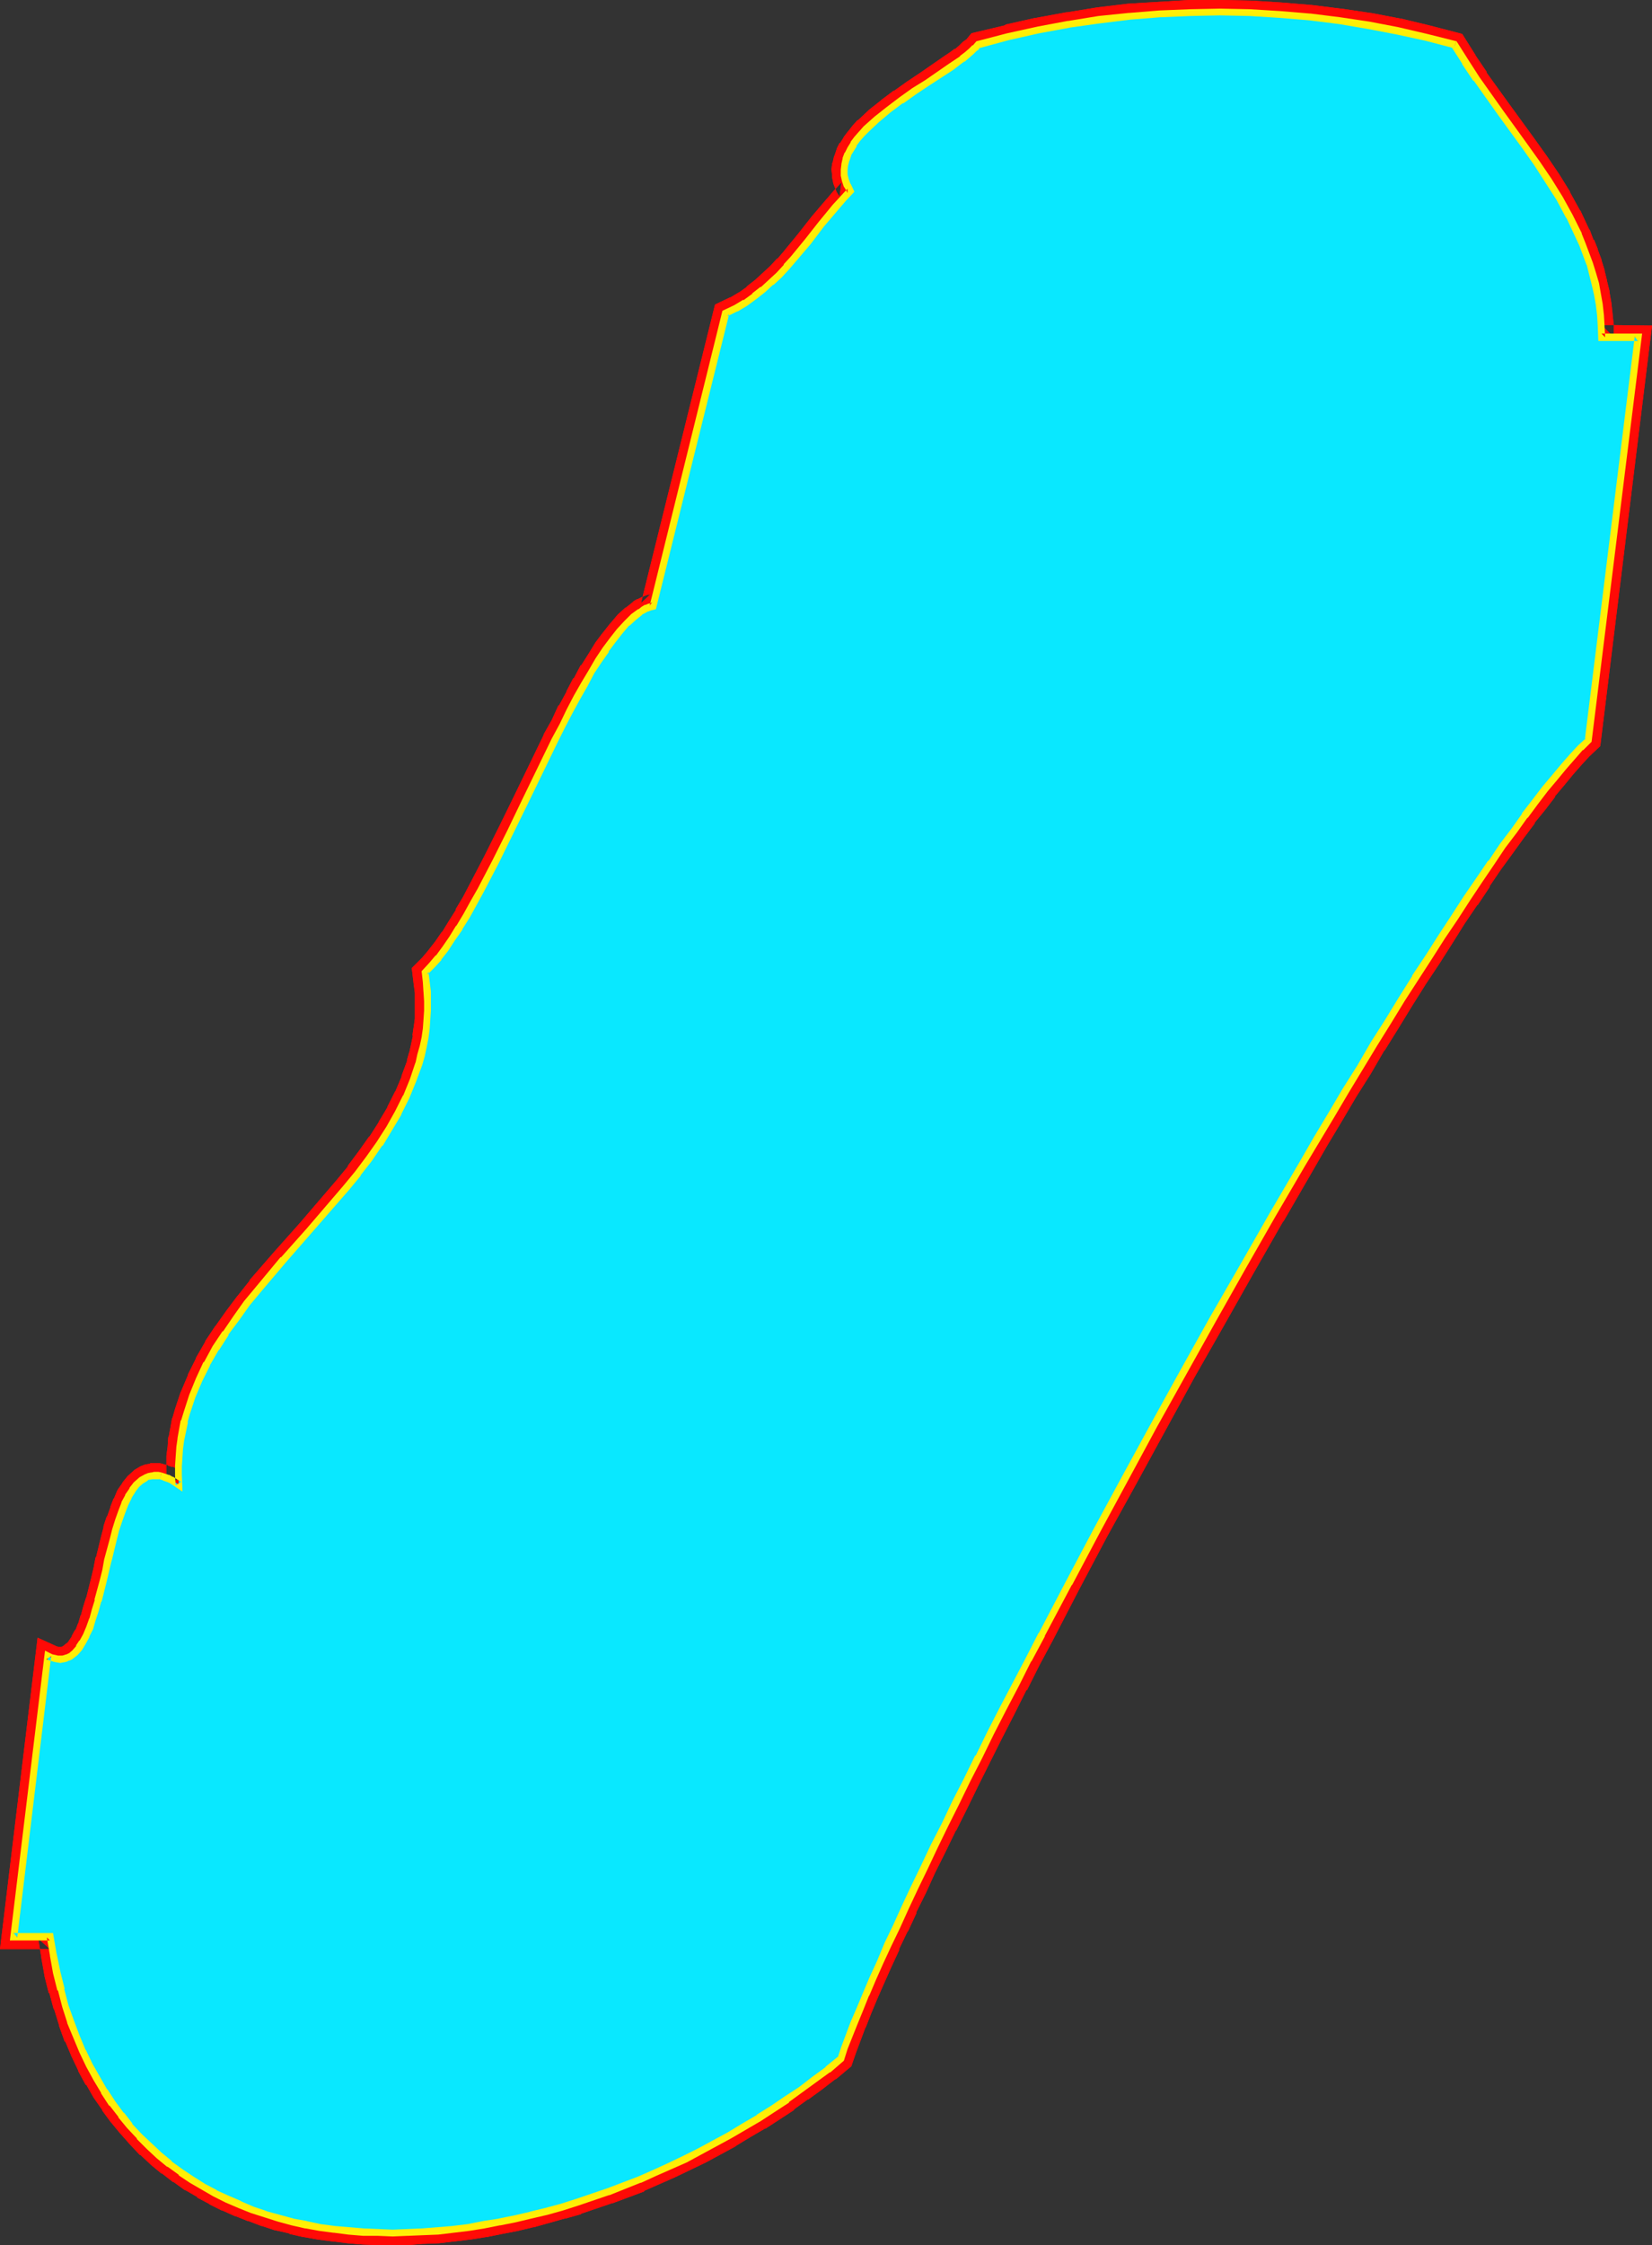 <?xml version="1.0" encoding="UTF-8" standalone="no"?>
<svg
   version="1.0"
   width="114.593mm"
   height="155.668mm"
   id="svg11"
   sodipodi:docname="Glow Extended Punc 13.wmf"
   xmlns:inkscape="http://www.inkscape.org/namespaces/inkscape"
   xmlns:sodipodi="http://sodipodi.sourceforge.net/DTD/sodipodi-0.dtd"
   xmlns="http://www.w3.org/2000/svg"
   xmlns:svg="http://www.w3.org/2000/svg">
  <rect width="100%" height="100%" fill="#333333" stroke="none"/>
  <sodipodi:namedview
     id="namedview11"
     pagecolor="#ffffff"
     bordercolor="#000000"
     borderopacity="0.25"
     inkscape:showpageshadow="2"
     inkscape:pageopacity="0.0"
     inkscape:pagecheckerboard="0"
     inkscape:deskcolor="#d1d1d1"
     inkscape:document-units="mm" />
  <defs
     id="defs1">
    <pattern
       id="WMFhbasepattern"
       patternUnits="userSpaceOnUse"
       width="6"
       height="6"
       x="0"
       y="0" />
  </defs>
  <path
     style="fill:#ffffff;fill-opacity:1;fill-rule:evenodd;stroke:none"
     d="m 381.23,11.635 2.909,4.525 2.909,4.525 6.303,8.888 6.464,8.726 3.232,4.525 2.909,4.525 2.909,4.686 2.586,4.686 2.424,4.848 0.97,2.424 0.97,2.585 0.97,2.585 0.808,2.424 0.646,2.747 0.485,2.747 0.485,2.747 0.323,2.747 0.323,2.909 v 2.909 h 9.535 l -12.929,105.681 -2.101,1.939 -2.101,2.262 -2.262,2.585 -2.424,2.747 -2.424,3.07 -2.586,3.555 -2.747,3.555 -2.909,3.878 -2.909,4.04 -3.071,4.363 -3.071,4.525 -3.232,4.686 -3.232,5.009 -3.394,5.171 -3.394,5.333 -3.555,5.494 -3.555,5.656 -3.555,5.656 -3.717,5.979 -3.717,6.14 -3.717,6.14 -3.717,6.302 -3.879,6.464 -3.717,6.464 -7.757,13.25 -7.757,13.574 -7.919,13.735 -7.757,13.897 -7.757,13.897 -7.596,14.058 -7.434,13.735 -7.272,13.735 -7.111,13.412 -3.394,6.625 -3.394,6.464 -3.394,6.464 -3.232,6.302 -3.071,6.14 -3.071,6.14 -2.909,5.979 -2.909,5.817 -2.747,5.656 -2.747,5.494 -2.424,5.332 -2.424,5.009 -2.424,5.009 -2.101,4.848 -2.101,4.525 -1.939,4.363 -1.778,4.04 -1.616,3.878 -1.454,3.717 -1.293,3.393 -1.293,3.07 -0.97,2.909 -3.394,2.747 -3.555,2.747 -3.555,2.585 -3.555,2.585 -3.717,2.424 -3.717,2.424 -3.879,2.262 -3.717,2.262 -7.757,4.201 -4.04,1.939 -4.04,1.939 -3.879,1.778 -4.04,1.778 -8.08,3.232 -8.242,2.747 -4.04,1.131 -4.04,1.131 -4.04,1.131 -4.04,0.808 -4.202,0.97 -4.04,0.646 -4.04,0.646 -4.04,0.646 -4.04,0.323 -3.879,0.323 -4.04,0.162 h -3.879 -3.879 l -3.879,-0.162 -3.717,-0.323 -3.879,-0.323 -3.717,-0.646 -3.555,-0.646 -3.717,-0.808 -3.555,-0.808 -3.394,-1.131 -3.394,-1.131 -3.394,-1.293 -3.232,-1.454 -3.232,-1.616 -3.071,-1.778 -3.071,-1.778 -2.909,-1.939 -2.909,-2.262 -2.747,-2.101 -2.586,-2.424 -2.586,-2.585 -2.586,-2.747 -2.262,-2.909 -2.262,-3.07 -2.101,-3.232 -1.939,-3.232 -1.939,-3.393 -1.778,-3.717 -1.616,-3.878 -1.454,-3.878 -1.454,-4.201 -1.131,-4.201 -1.131,-4.525 -0.97,-4.525 -0.808,-4.848 H 3.555 l 9.05,-73.524 0.808,0.323 0.808,0.323 h 0.808 l 0.808,0.162 0.646,-0.162 H 17.13 l 0.646,-0.323 0.646,-0.323 1.293,-0.97 0.97,-1.131 0.97,-1.616 0.97,-1.778 0.808,-1.939 0.808,-2.262 0.808,-2.262 0.646,-2.585 1.293,-5.171 0.646,-2.747 0.646,-2.747 1.293,-5.333 0.808,-2.585 0.646,-2.424 0.808,-2.262 0.97,-2.101 0.808,-1.939 1.131,-1.778 0.97,-1.293 1.293,-1.131 1.293,-0.808 0.646,-0.323 0.808,-0.162 h 0.808 0.808 l 0.808,0.162 0.808,0.162 0.97,0.323 0.97,0.485 0.97,0.646 0.97,0.646 v -2.424 -2.424 -2.424 l 0.323,-2.424 0.162,-2.424 0.97,-4.525 0.646,-2.262 1.454,-4.363 1.778,-4.363 2.101,-4.04 2.262,-4.201 2.586,-3.878 2.747,-4.04 2.909,-3.878 3.071,-3.878 6.464,-7.433 6.626,-7.433 6.464,-7.595 3.232,-3.717 3.071,-3.878 2.909,-3.878 2.909,-3.878 2.424,-4.04 2.424,-4.04 2.101,-4.201 1.778,-4.363 1.454,-4.363 0.646,-2.262 0.485,-2.262 0.485,-2.262 0.323,-2.262 0.162,-2.424 0.162,-2.424 v -2.424 -2.585 l -0.323,-2.424 -0.323,-2.585 1.778,-1.778 1.778,-2.101 1.778,-2.262 1.939,-2.747 1.778,-2.909 1.939,-3.07 1.778,-3.232 1.939,-3.555 1.939,-3.555 1.939,-3.878 3.879,-7.756 3.879,-8.08 3.879,-8.08 3.879,-7.918 1.939,-3.717 1.939,-3.878 1.939,-3.555 1.939,-3.393 1.939,-3.232 1.778,-3.07 1.939,-2.909 1.778,-2.424 1.939,-2.424 1.778,-1.939 1.778,-1.616 1.616,-1.454 0.97,-0.485 0.808,-0.485 0.808,-0.323 0.97,-0.162 18.908,-76.756 2.747,-1.293 2.424,-1.454 2.424,-1.616 2.262,-1.778 2.101,-1.939 2.101,-1.939 1.939,-2.101 1.939,-2.101 3.555,-4.525 3.717,-4.525 3.717,-4.525 1.778,-2.101 2.101,-2.101 -0.808,-1.454 -0.646,-1.293 -0.162,-1.454 -0.162,-1.293 0.162,-1.454 0.323,-1.454 0.485,-1.293 0.808,-1.293 0.808,-1.293 0.97,-1.293 1.131,-1.454 1.293,-1.293 2.747,-2.585 3.071,-2.424 3.232,-2.424 3.394,-2.424 3.394,-2.262 3.232,-2.101 3.071,-2.101 1.454,-0.97 1.454,-1.131 1.293,-0.97 1.131,-0.97 0.97,-0.808 0.808,-0.97 7.919,-1.939 7.919,-1.778 7.919,-1.616 7.919,-1.131 7.919,-0.97 7.919,-0.485 7.919,-0.485 h 7.919 l 7.919,0.162 7.919,0.323 7.757,0.808 7.757,0.97 7.596,1.131 7.596,1.454 7.434,1.616 z"
     id="path1" />
  <path
     style="fill:#ff0a06;fill-opacity:1;fill-rule:evenodd;stroke:none"
     d="m 380.422,14.705 -1.939,-1.293 2.909,4.525 v 0 l 2.909,4.525 h 0.162 l 6.303,8.888 v 0.162 l 6.464,8.726 v 0 l 3.071,4.363 v 0 l 3.071,4.525 h -0.162 l 2.909,4.525 -0.162,-0.162 2.586,4.848 v -0.323 l 2.424,4.848 H 410.804 l 1.131,2.424 h -0.162 l 0.97,2.424 v 0 l 0.97,2.585 v -0.323 l 0.808,2.585 -0.162,-0.162 0.646,2.747 v 0 l 0.646,2.585 v -0.162 l 0.485,2.747 -0.162,-0.162 0.323,2.909 v -0.162 l 0.323,2.747 v -0.162 6.14 h 12.767 l -3.232,-3.555 -12.929,105.519 0.97,-1.939 -2.101,2.101 v 0 l -2.101,2.424 -2.424,2.424 v 0.162 l -2.424,2.909 -2.586,3.07 v 0 l -2.586,3.393 -2.747,3.717 h -0.162 l -2.747,3.878 -2.909,4.04 v 0.162 l -3.071,4.363 -3.071,4.525 h -0.162 l -3.232,4.686 v 0 l -3.232,5.009 -3.394,5.171 v 0 l -3.394,5.332 -3.394,5.494 h -0.162 l -3.555,5.656 -3.555,5.817 -3.717,5.817 v 0.162 l -3.717,6.14 -3.717,6.14 -3.717,6.302 -3.879,6.464 -3.879,6.464 -7.596,13.25 -0.162,0.162 -7.757,13.412 -7.757,13.735 -7.919,14.058 -7.596,13.897 -7.596,13.897 v 0 l -7.596,13.897 -7.272,13.574 -6.949,13.574 -3.555,6.464 v 0.162 l -3.394,6.464 v 0 l -3.232,6.302 -0.162,0.162 -3.232,6.302 -3.071,6.14 -3.071,6.14 -2.909,5.979 -2.909,5.817 v 0 l -2.747,5.656 -2.586,5.494 -2.586,5.332 -2.424,5.171 h -0.162 l -2.262,5.009 v 0 l -2.101,4.686 h -0.162 l -1.939,4.686 -1.939,4.363 -1.778,4.04 v 0 l -1.616,4.04 -1.616,3.555 v 0.162 l -2.586,6.464 v 0.162 l -0.97,2.909 0.97,-1.454 -3.394,2.747 0.162,-0.162 -3.555,2.747 v 0 l -3.555,2.585 h 0.162 l -3.717,2.585 0.162,-0.162 -3.717,2.424 -3.717,2.424 h 0.162 l -3.879,2.262 -3.879,2.262 h 0.162 l -7.757,4.201 0.162,-0.162 -4.04,1.939 h 0.162 l -4.04,1.939 v 0 l -3.879,1.778 -4.04,1.778 0.162,-0.162 -8.242,3.232 h 0.162 l -8.08,2.747 0.162,-0.162 -4.202,1.293 h 0.162 l -4.04,1.131 v 0 l -4.04,1.131 v -0.162 l -4.04,0.97 h 0.162 l -4.202,0.808 h 0.162 l -4.04,0.808 v 0 l -4.04,0.646 0.162,-0.162 -4.04,0.646 v 0 l -4.04,0.323 h 0.162 l -4.04,0.323 h 0.162 l -4.04,0.162 h 0.162 -4.04 0.162 -3.879 0.162 l -3.879,-0.162 h 0.162 l -3.879,-0.323 h 0.162 l -3.879,-0.323 h 0.162 l -3.717,-0.646 0.162,0.162 -3.717,-0.646 h 0.162 l -3.717,-0.808 h 0.162 l -3.555,-0.808 h 0.162 l -3.555,-1.131 h 0.162 l -3.394,-1.131 h 0.162 l -3.394,-1.293 h 0.162 l -3.232,-1.454 0.162,0.162 -3.232,-1.616 h 0.162 l -3.071,-1.616 v 0 l -3.071,-1.778 h 0.162 l -2.909,-1.939 0.162,0.162 -2.909,-2.101 h 0.162 l -2.909,-2.262 0.162,0.162 -2.586,-2.424 h 0.162 l -2.586,-2.585 v 0.162 l -2.424,-2.747 0.162,0.162 -2.262,-2.909 v 0.162 l -2.262,-2.909 h 0.162 l -2.262,-3.232 0.162,0.162 -1.939,-3.232 v 0 l -1.939,-3.393 0.162,0.162 -1.778,-3.717 v 0.162 l -1.616,-3.878 0.162,0.162 -1.616,-3.878 v 0.162 l -1.293,-4.201 v 0.162 l -1.131,-4.363 v 0.162 l -1.131,-4.525 v 0.162 L 17.13,511.759 v 0 l -1.293,-7.433 H 3.555 l 3.232,3.555 9.05,-73.524 -4.687,2.424 0.97,0.485 0.323,0.162 0.97,0.323 h 0.323 l 0.646,0.162 h 0.323 l 1.131,0.162 0.97,-0.162 H 17.13 l 0.97,-0.162 0.97,-0.485 h 0.162 l 0.97,-0.485 1.616,-1.293 -4.525,-4.525 0.323,-0.485 -1.131,0.97 0.485,-0.323 -0.646,0.323 h 0.323 l -0.646,0.162 0.485,-0.162 -0.646,0.162 h 0.485 -0.808 0.485 -0.808 0.323 l -0.646,-0.162 0.323,0.162 -0.808,-0.323 0.485,0.162 L 9.858,429.186 0,510.79 h 13.09 l -3.071,-2.747 0.808,4.848 v 0.162 l 0.808,4.525 v 0.162 l 1.131,4.525 h 0.162 l 1.131,4.201 0.162,0.162 1.293,4.201 v 0.162 l 1.454,4.04 H 17.13 l 1.616,3.878 v 0 l 1.778,3.717 v 0.162 l 1.939,3.555 h 0.162 l 1.939,3.393 v 0 l 2.262,3.232 v 0.162 l 2.262,3.07 0.162,0.162 2.262,2.747 0.162,0.162 2.424,2.747 0.162,0.162 2.424,2.585 h 0.162 l 2.586,2.424 0.162,0.162 2.747,2.262 h 0.162 l 2.909,2.262 h 0.162 l 2.909,2.101 h 0.162 l 3.071,1.778 v 0.162 l 3.071,1.616 0.162,0.162 3.232,1.616 h 0.162 l 3.232,1.454 h 0.162 l 3.232,1.293 h 0.162 l 3.394,1.293 h 0.162 l 3.394,1.131 h 0.162 l 3.555,0.808 0.162,0.162 3.555,0.808 h 0.162 l 3.717,0.646 v 0 l 3.717,0.485 h 0.162 l 3.879,0.485 v 0 l 3.879,0.323 v 0 l 3.879,0.162 v 0 h 3.879 0.162 4.04 v 0 l 3.879,-0.323 h 0.162 l 4.04,-0.162 v 0 l 4.04,-0.485 h 0.162 l 3.879,-0.485 h 0.162 l 4.04,-0.646 h 0.162 l 4.04,-0.808 v 0 l 4.202,-0.808 v 0 l 4.04,-0.97 h 0.162 l 4.04,-1.131 v 0 l 4.04,-1.131 h 0.162 l 4.04,-1.131 0.162,-0.162 8.08,-2.747 h 0.162 l 8.242,-3.07 v -0.162 l 4.04,-1.778 4.04,-1.778 v 0 l 4.04,-1.939 v 0 l 4.04,-1.939 v 0 l 7.757,-4.201 0.162,-0.162 3.717,-2.262 3.879,-2.262 h 0.162 l 3.717,-2.424 3.717,-2.424 v -0.162 l 3.555,-2.585 h 0.162 l 3.555,-2.585 v 0 l 3.555,-2.747 h 0.162 l 4.04,-3.393 1.293,-3.717 v 0 l 2.424,-6.464 v 0.162 l 1.454,-3.717 1.616,-3.878 v 0 l 1.778,-4.04 1.939,-4.363 2.101,-4.525 h -0.162 l 2.262,-4.686 0.162,-0.162 2.262,-4.848 h -0.162 l 2.586,-5.171 2.424,-5.332 2.747,-5.494 2.747,-5.656 v 0.162 l 2.909,-5.817 2.909,-5.979 3.071,-6.14 3.071,-6.14 3.232,-6.302 v 0 l 3.232,-6.464 h 0.162 l 3.232,-6.464 v 0 l 3.555,-6.625 6.949,-13.412 7.272,-13.735 7.596,-13.735 v 0 l 7.596,-13.897 7.596,-13.897 7.919,-13.897 7.757,-13.735 7.757,-13.574 v 0.162 l 7.757,-13.412 3.717,-6.464 3.879,-6.464 3.717,-6.302 3.879,-6.14 3.555,-6.14 v 0.162 l 3.717,-5.979 3.555,-5.817 3.555,-5.656 v 0 l 3.555,-5.333 3.394,-5.333 v 0 l 3.232,-5.171 3.394,-5.009 v 0.162 l 3.232,-4.848 h -0.162 l 3.071,-4.525 3.071,-4.201 v 0 l 2.909,-4.04 2.909,-3.878 h -0.162 l 2.909,-3.555 2.586,-3.393 h -0.162 l 2.586,-3.07 2.262,-2.747 v 0 l 2.262,-2.585 2.101,-2.262 -0.162,0.162 2.909,-2.747 13.575,-110.205 -13.252,-0.162 3.232,3.232 v -3.07 0 l -0.323,-2.909 v -0.162 l -0.323,-2.909 v 0 l -0.485,-2.747 v -0.323 l -0.646,-2.585 v -0.162 l -0.646,-2.585 V 70.777 l -0.808,-2.585 v -0.162 l -0.97,-2.585 v -0.162 l -0.97,-2.424 h -0.162 l -0.97,-2.585 -0.162,-0.162 -2.262,-4.848 -0.162,-0.162 -2.586,-4.686 v -0.162 l -2.909,-4.686 v 0 l -3.071,-4.525 v 0 l -3.232,-4.525 v 0 l -6.464,-8.888 v 0 l -6.303,-8.726 h 0.162 l -3.071,-4.525 0.162,0.162 -3.555,-5.656 z"
     id="path2" />
  <path
     style="fill:#ff0a06;fill-opacity:1;fill-rule:evenodd;stroke:none"
     d="m 21.817,435.488 1.293,-1.454 0.323,-0.323 0.97,-1.616 0.162,-0.162 0.97,-1.778 v -0.323 l 0.97,-2.101 v 0 l 0.808,-2.262 v -0.162 l 0.808,-2.424 0.646,-2.424 0.162,-0.162 1.293,-5.333 0.646,-2.585 v -0.162 l 0.485,-2.585 v 0 l 1.454,-5.333 0.646,-2.585 v 0.323 l 0.808,-2.585 -0.162,0.162 0.808,-2.424 v 0.162 l 0.808,-2.101 -0.162,0.162 0.97,-1.778 -0.162,0.323 1.131,-1.778 -0.162,0.323 0.97,-1.454 -0.323,0.485 1.131,-1.131 -0.323,0.323 1.293,-0.97 -0.646,0.323 0.808,-0.323 -0.808,0.323 0.808,-0.162 h -0.162 0.646 -0.162 0.808 l -0.485,-0.162 0.646,0.162 h -0.323 l 0.97,0.162 h -0.323 l 0.97,0.323 -0.323,-0.162 0.97,0.485 -0.162,-0.162 0.97,0.646 -0.323,-0.162 6.464,4.363 -0.485,-8.888 v 0.162 -2.424 0.162 l 0.162,-2.424 v 0 l 0.323,-2.262 v 0 l 0.162,-2.424 v 0.485 l 0.808,-4.686 v 0.323 l 0.646,-2.262 v 0 l 1.454,-4.363 -0.162,0.323 1.778,-4.363 v 0.162 l 1.939,-4.04 v 0.162 l 2.424,-4.201 -0.162,0.162 2.586,-3.878 h -0.162 l 2.747,-3.878 v 0 l 2.909,-3.878 -0.162,0.162 3.232,-3.878 h -0.162 l 6.464,-7.433 6.626,-7.433 9.696,-11.311 0.162,-0.162 3.071,-3.717 v -0.162 l 2.909,-3.878 v 0 l 2.909,-3.878 v -0.323 l 2.586,-3.878 0.162,-0.162 2.262,-4.04 0.162,-0.162 2.101,-4.201 v -0.162 l 1.778,-4.363 0.162,-0.162 1.454,-4.363 0.162,-0.323 0.485,-2.101 0.162,-0.162 0.485,-2.262 v 0 l 0.485,-2.424 v -0.162 l 0.323,-2.424 v -0.162 l 0.162,-2.262 v -0.162 l 0.162,-2.424 v -2.747 -2.424 -0.323 l -0.323,-2.424 v -0.162 l -0.323,-2.585 -0.97,2.747 1.778,-1.778 0.162,-0.162 1.778,-2.101 0.162,-0.162 1.778,-2.424 v 0 l 1.939,-2.585 v -0.162 l 1.939,-2.909 v 0 l 1.939,-3.07 v -0.162 l 1.939,-3.232 1.778,-3.555 h 0.162 l 1.939,-3.717 h -0.162 l 1.939,-3.717 0.162,-0.162 3.879,-7.756 v 0 l 3.879,-8.08 7.757,-15.998 v 0 l 1.939,-3.717 1.939,-3.878 v 0.162 l 1.778,-3.717 v 0.162 l 1.939,-3.393 v 0 l 1.939,-3.232 h -0.162 l 1.939,-3.07 v 0.162 l 1.778,-2.909 v 0.162 l 1.778,-2.585 v 0.162 l 1.778,-2.262 -0.162,0.162 1.939,-2.101 -0.323,0.162 1.778,-1.616 -0.162,0.162 1.778,-1.293 -0.323,0.323 0.808,-0.646 -0.162,0.162 0.808,-0.485 -0.323,0.162 0.97,-0.323 -0.485,0.162 2.747,-0.646 19.554,-78.695 -1.778,2.101 2.586,-1.293 0.323,-0.162 2.424,-1.454 0.323,-0.162 2.262,-1.616 0.162,-0.162 2.262,-1.778 h 0.162 l 2.101,-1.939 v 0 l 2.101,-1.939 0.162,-0.162 2.101,-2.101 v -0.162 l 1.939,-2.101 v -0.162 l 3.717,-4.525 3.555,-4.525 3.717,-4.363 v 0 l 1.778,-2.101 v 0.162 l 3.555,-3.878 -1.939,-3.555 0.162,0.485 -0.485,-1.293 0.162,0.485 -0.323,-1.454 0.162,0.485 -0.162,-1.293 v 0.485 l 0.162,-1.454 v 0.323 l 0.323,-1.293 -0.162,0.323 0.485,-1.293 -0.162,0.485 0.646,-1.293 v 0 l 0.808,-1.293 -0.162,0.162 0.97,-1.293 -0.162,0.323 1.131,-1.454 -0.162,0.162 1.293,-1.293 -0.162,0.162 2.747,-2.585 -0.162,0.162 3.071,-2.585 v 0.162 l 3.232,-2.424 h -0.162 l 3.555,-2.262 h -0.162 l 3.394,-2.262 v 0 l 6.464,-4.363 v 0 l 1.454,-0.97 1.293,-0.97 0.162,-0.162 1.293,-0.97 0.162,-0.162 1.131,-0.97 0.97,-0.808 0.162,-0.323 0.97,-0.808 -1.616,0.808 7.919,-1.939 h -0.162 l 7.919,-1.778 v 0 l 7.757,-1.454 h -0.162 l 8.08,-1.131 h -0.162 l -8.727,-5.171 h -0.162 l -7.919,1.454 h -0.162 l -7.919,1.778 v 0.162 l -8.888,2.101 -1.454,1.778 0.323,-0.323 -1.131,0.808 -0.97,0.97 v 0 l -1.131,0.97 v -0.162 l -1.293,0.97 -1.454,0.97 v 0 l -6.303,4.363 v 0 l -3.394,2.262 v 0 l -3.394,2.424 h -0.162 l -3.232,2.424 -0.162,0.162 -3.071,2.424 -0.162,0.162 -2.747,2.585 h -0.162 l -1.293,1.454 v 0 l -1.131,1.454 -0.162,0.162 -0.97,1.293 -0.162,0.323 -0.808,1.293 h -0.162 l -0.646,1.293 -0.162,0.485 -0.485,1.454 -0.162,0.323 -0.323,1.454 -0.162,0.323 -0.162,1.454 v 0.323 l 0.162,1.454 v 0.485 l 0.323,1.616 0.646,1.616 0.162,0.485 0.808,1.293 0.485,-3.717 -1.939,2.101 -0.162,0.162 -1.778,2.101 -0.162,0.162 -3.717,4.363 -3.555,4.525 -3.717,4.525 0.162,-0.162 -1.939,2.262 v -0.162 l -1.939,2.101 0.162,-0.162 -2.101,1.939 v 0 l -2.101,1.939 0.162,-0.162 -2.263,1.778 h 0.162 l -2.262,1.616 0.162,-0.162 -2.424,1.454 0.162,-0.162 -4.04,1.939 -19.393,78.21 2.424,-2.262 -0.808,0.162 -0.485,0.162 -0.808,0.323 -0.323,0.162 -0.97,0.485 h -0.162 l -0.808,0.485 -0.323,0.323 -1.616,1.293 -0.323,0.162 -1.778,1.616 -0.162,0.162 -1.778,2.101 -0.162,0.162 -1.778,2.262 -0.162,0.162 -1.939,2.585 v 0 l -1.778,2.909 v 0 l -1.939,3.07 h -0.162 l -1.778,3.393 h -0.162 l -1.778,3.393 v 0.162 l -1.939,3.555 h -0.162 l -1.778,3.878 -2.101,3.717 v 0.162 l -7.757,15.998 -3.879,7.918 v 0 l -3.879,7.756 v 0 l -1.939,3.717 v 0 l -1.939,3.717 v 0 l -1.778,3.393 -1.939,3.232 h 0.162 l -1.939,3.07 v 0 l -1.778,2.909 v -0.162 l -1.778,2.585 v 0 l -1.778,2.262 0.162,-0.162 -1.778,2.101 0.162,-0.162 -2.909,2.909 0.485,4.04 v 0 l 0.323,2.424 v -0.162 2.424 0 2.424 -0.162 2.424 -0.162 l -0.323,2.424 v -0.162 l -0.323,2.262 0.162,-0.162 -0.485,2.262 v 0 l -0.485,2.262 v -0.162 l -0.646,2.262 0.162,-0.162 -1.616,4.363 0.162,-0.162 -1.778,4.201 v -0.162 l -2.101,4.201 0.162,-0.162 -2.424,4.04 0.162,-0.162 -2.586,4.04 v -0.162 l -2.747,3.878 v 0 l -2.909,3.878 h 0.162 l -3.071,3.717 v 0 l -9.696,11.311 -6.626,7.433 -6.464,7.433 v 0.162 l -3.071,3.878 -0.162,0.162 -2.909,3.878 v 0 l -2.747,3.878 -0.162,0.162 -2.586,3.878 v 0.162 l -2.424,4.201 v 0.162 l -2.101,4.201 v 0.162 l -1.778,4.201 -0.162,0.323 -1.454,4.363 v 0 l -0.646,2.262 -0.162,0.323 -0.808,4.525 -0.162,0.323 -0.162,2.424 v 0 l -0.323,2.424 v 0.162 2.424 0.162 2.424 0.162 2.424 l 5.171,-2.747 -1.131,-0.646 -0.162,-0.162 -0.97,-0.646 -0.162,-0.162 -0.97,-0.485 h -0.323 l -0.97,-0.323 -0.162,-0.162 -0.97,-0.162 -0.323,-0.162 -0.808,-0.162 h -0.485 -0.808 -0.323 -0.808 l -0.162,0.162 -1.131,0.162 -1.293,0.485 -1.616,0.97 -0.323,0.323 -1.454,1.293 -1.293,1.616 -0.162,0.323 -1.131,1.616 -0.162,0.323 -0.808,1.939 -0.162,0.162 -0.808,2.101 v 0.162 l -0.808,2.262 -0.162,0.162 -0.808,2.424 v 0.323 l -0.646,2.424 -1.293,5.332 -0.162,0.162 -0.485,2.585 v 0 l -0.646,2.747 -1.293,5.171 V 418.521 l -0.808,2.585 -0.646,2.424 v -0.323 l -0.646,2.262 v -0.162 l -0.808,2.101 v -0.323 l -0.97,1.778 0.323,-0.323 -1.131,1.616 0.323,-0.323 -0.97,1.131 z"
     id="path3" />
  <path
     style="fill:#ff0a06;fill-opacity:1;fill-rule:evenodd;stroke:none"
     d="m 288.468,8.403 7.919,-0.97 v 0 l 7.919,-0.485 h -0.162 l 7.919,-0.485 h -0.162 7.919 v 0 l 7.919,0.162 h -0.162 l 7.919,0.323 h -0.162 l 7.757,0.646 h -0.162 l 7.757,1.131 V 8.564 l 7.596,1.131 h -0.162 l 7.596,1.454 v 0 l 7.434,1.778 v 0 l 7.272,1.778 2.909,-5.817 -8.727,-2.262 v 0 l -7.434,-1.778 h -0.162 L 359.413,3.393 h -0.162 l -7.596,-1.131 h -0.162 L 343.737,1.293 h -0.162 l -7.757,-0.646 v 0 l -7.919,-0.485 h -0.162 L 319.981,0 h -0.162 -7.919 v 0 l -8.08,0.485 v 0 l -8.08,0.485 v 0 l -8.08,0.97 v 0 l -7.919,1.293 z"
     id="path4" />
  <path
     style="fill:#ffffff;fill-opacity:1;fill-rule:evenodd;stroke:none"
     d="m 381.23,11.635 2.909,4.525 2.909,4.525 6.303,8.888 6.464,8.726 3.232,4.525 2.909,4.525 2.909,4.686 2.586,4.686 2.424,4.848 0.97,2.424 0.97,2.585 0.97,2.585 0.808,2.424 0.646,2.747 0.485,2.747 0.485,2.747 0.323,2.747 0.323,2.909 v 2.909 h 9.535 l -12.929,105.681 -2.101,1.939 -2.101,2.262 -2.262,2.585 -2.424,2.747 -2.424,3.07 -2.586,3.555 -2.747,3.555 -2.909,3.878 -2.909,4.04 -3.071,4.363 -3.071,4.525 -3.232,4.686 -3.232,5.009 -3.394,5.171 -3.394,5.333 -3.555,5.494 -3.555,5.656 -3.555,5.656 -3.717,5.979 -3.717,6.14 -3.717,6.14 -3.717,6.302 -3.879,6.464 -3.717,6.464 -7.757,13.25 -7.757,13.574 -7.919,13.735 -7.757,13.897 -7.757,13.897 -7.596,14.058 -7.434,13.735 -7.272,13.735 -7.111,13.412 -3.394,6.625 -3.394,6.464 -3.394,6.464 -3.232,6.302 -3.071,6.14 -3.071,6.14 -2.909,5.979 -2.909,5.817 -2.747,5.656 -2.747,5.494 -2.424,5.332 -2.424,5.009 -2.424,5.009 -2.101,4.848 -2.101,4.525 -1.939,4.363 -1.778,4.04 -1.616,3.878 -1.454,3.717 -1.293,3.393 -1.293,3.07 -0.97,2.909 -3.394,2.747 -3.555,2.747 -3.555,2.585 -3.555,2.585 -3.717,2.424 -3.717,2.424 -3.879,2.262 -3.717,2.262 -7.757,4.201 -4.04,1.939 -4.04,1.939 -3.879,1.778 -4.04,1.778 -8.08,3.232 -8.242,2.747 -4.04,1.131 -4.04,1.131 -4.04,1.131 -4.04,0.808 -4.202,0.97 -4.04,0.646 -4.04,0.646 -4.04,0.646 -4.04,0.323 -3.879,0.323 -4.04,0.162 h -3.879 -3.879 l -3.879,-0.162 -3.717,-0.323 -3.879,-0.323 -3.717,-0.646 -3.555,-0.646 -3.717,-0.808 -3.555,-0.808 -3.394,-1.131 -3.394,-1.131 -3.394,-1.293 -3.232,-1.454 -3.232,-1.616 -3.071,-1.778 -3.071,-1.778 -2.909,-1.939 -2.909,-2.262 -2.747,-2.101 -2.586,-2.424 -2.586,-2.585 -2.586,-2.747 -2.262,-2.909 -2.262,-3.07 -2.101,-3.232 -1.939,-3.232 -1.939,-3.393 -1.778,-3.717 -1.616,-3.878 -1.454,-3.878 -1.454,-4.201 -1.131,-4.201 -1.131,-4.525 -0.97,-4.525 -0.808,-4.848 H 3.555 l 9.05,-73.524 0.808,0.323 0.808,0.323 h 0.808 l 0.808,0.162 0.646,-0.162 H 17.13 l 0.646,-0.323 0.646,-0.323 1.293,-0.97 0.97,-1.131 0.97,-1.616 0.97,-1.778 0.808,-1.939 0.808,-2.262 0.808,-2.262 0.646,-2.585 1.293,-5.171 0.646,-2.747 0.646,-2.747 1.293,-5.333 0.808,-2.585 0.646,-2.424 0.808,-2.262 0.97,-2.101 0.808,-1.939 1.131,-1.778 0.97,-1.293 1.293,-1.131 1.293,-0.808 0.646,-0.323 0.808,-0.162 h 0.808 0.808 l 0.808,0.162 0.808,0.162 0.97,0.323 0.97,0.485 0.97,0.646 0.97,0.646 v -2.424 -2.424 -2.424 l 0.323,-2.424 0.162,-2.424 0.97,-4.525 0.646,-2.262 1.454,-4.363 1.778,-4.363 2.101,-4.04 2.262,-4.201 2.586,-3.878 2.747,-4.04 2.909,-3.878 3.071,-3.878 6.464,-7.433 6.626,-7.433 6.464,-7.595 3.232,-3.717 3.071,-3.878 2.909,-3.878 2.909,-3.878 2.424,-4.04 2.424,-4.04 2.101,-4.201 1.778,-4.363 1.454,-4.363 0.646,-2.262 0.485,-2.262 0.485,-2.262 0.323,-2.262 0.162,-2.424 0.162,-2.424 v -2.424 -2.585 l -0.323,-2.424 -0.323,-2.585 1.778,-1.778 1.778,-2.101 1.778,-2.262 1.939,-2.747 1.778,-2.909 1.939,-3.07 1.778,-3.232 1.939,-3.555 1.939,-3.555 1.939,-3.878 3.879,-7.756 3.879,-8.08 3.879,-8.08 3.879,-7.918 1.939,-3.717 1.939,-3.878 1.939,-3.555 1.939,-3.393 1.939,-3.232 1.778,-3.07 1.939,-2.909 1.778,-2.424 1.939,-2.424 1.778,-1.939 1.778,-1.616 1.616,-1.454 0.97,-0.485 0.808,-0.485 0.808,-0.323 0.97,-0.162 18.908,-76.756 2.747,-1.293 2.424,-1.454 2.424,-1.616 2.262,-1.778 2.101,-1.939 2.101,-1.939 1.939,-2.101 1.939,-2.101 3.555,-4.525 3.717,-4.525 3.717,-4.525 1.778,-2.101 2.101,-2.101 -0.808,-1.454 -0.646,-1.293 -0.162,-1.454 -0.162,-1.293 0.162,-1.454 0.323,-1.454 0.485,-1.293 0.808,-1.293 0.808,-1.293 0.97,-1.293 1.131,-1.454 1.293,-1.293 2.747,-2.585 3.071,-2.424 3.232,-2.424 3.394,-2.424 3.394,-2.262 3.232,-2.101 3.071,-2.101 1.454,-0.97 1.454,-1.131 1.293,-0.97 1.131,-0.97 0.97,-0.808 0.808,-0.97 7.919,-1.939 7.919,-1.778 7.919,-1.616 7.919,-1.131 7.919,-0.97 7.919,-0.485 7.919,-0.485 h 7.919 l 7.919,0.162 7.919,0.323 7.757,0.808 7.757,0.97 7.596,1.131 7.596,1.454 7.434,1.616 z"
     id="path5" />
  <path
     style="fill:#ff0a06;fill-opacity:1;fill-rule:evenodd;stroke:none"
     d="m 380.422,14.705 -1.939,-1.293 2.909,4.525 v 0 l 2.909,4.525 h 0.162 l 6.303,8.888 v 0.162 l 6.464,8.726 v 0 l 3.071,4.363 v 0 l 3.071,4.525 h -0.162 l 2.909,4.525 -0.162,-0.162 2.586,4.848 v -0.323 l 2.424,4.848 H 410.804 l 1.131,2.424 h -0.162 l 0.97,2.424 v 0 l 0.97,2.585 v -0.323 l 0.808,2.585 -0.162,-0.162 0.646,2.747 v 0 l 0.646,2.585 v -0.162 l 0.485,2.747 -0.162,-0.162 0.323,2.909 v -0.162 l 0.323,2.747 v -0.162 6.14 h 12.767 l -3.232,-3.555 -12.929,105.519 0.97,-1.939 -2.101,2.101 v 0 l -2.101,2.424 -2.424,2.424 v 0.162 l -2.424,2.909 -2.586,3.07 v 0 l -2.586,3.393 -2.747,3.717 h -0.162 l -2.747,3.878 -2.909,4.04 v 0.162 l -3.071,4.363 -3.071,4.525 h -0.162 l -3.232,4.686 v 0 l -3.232,5.009 -3.394,5.171 v 0 l -3.394,5.332 -3.394,5.494 h -0.162 l -3.555,5.656 -3.555,5.817 -3.717,5.817 v 0.162 l -3.717,6.14 -3.717,6.14 -3.717,6.302 -3.879,6.464 -3.879,6.464 -7.596,13.25 -0.162,0.162 -7.757,13.412 -7.757,13.735 -7.919,14.058 -7.596,13.897 -7.596,13.897 v 0 l -7.596,13.897 -7.272,13.574 -6.949,13.574 -3.555,6.464 v 0.162 l -3.394,6.464 v 0 l -3.232,6.302 -0.162,0.162 -3.232,6.302 -3.071,6.14 -3.071,6.14 -2.909,5.979 -2.909,5.817 v 0 l -2.747,5.656 -2.586,5.494 -2.586,5.332 -2.424,5.171 h -0.162 l -2.262,5.009 v 0 l -2.101,4.686 h -0.162 l -1.939,4.686 -1.939,4.363 -1.778,4.04 v 0 l -1.616,4.04 -1.616,3.555 v 0.162 l -2.586,6.464 v 0.162 l -0.97,2.909 0.97,-1.454 -3.394,2.747 0.162,-0.162 -3.555,2.747 v 0 l -3.555,2.585 h 0.162 l -3.717,2.585 0.162,-0.162 -3.717,2.424 -3.717,2.424 h 0.162 l -3.879,2.262 -3.879,2.262 h 0.162 l -7.757,4.201 0.162,-0.162 -4.04,1.939 h 0.162 l -4.04,1.939 v 0 l -3.879,1.778 -4.04,1.778 0.162,-0.162 -8.242,3.232 h 0.162 l -8.08,2.747 0.162,-0.162 -4.202,1.293 h 0.162 l -4.04,1.131 v 0 l -4.04,1.131 v -0.162 l -4.04,0.97 h 0.162 l -4.202,0.808 h 0.162 l -4.04,0.808 v 0 l -4.04,0.646 0.162,-0.162 -4.04,0.646 v 0 l -4.04,0.323 h 0.162 l -4.04,0.323 h 0.162 l -4.04,0.162 h 0.162 -4.04 0.162 -3.879 0.162 l -3.879,-0.162 h 0.162 l -3.879,-0.323 h 0.162 l -3.879,-0.323 h 0.162 l -3.717,-0.646 0.162,0.162 -3.717,-0.646 h 0.162 l -3.717,-0.808 h 0.162 l -3.555,-0.808 h 0.162 l -3.555,-1.131 h 0.162 l -3.394,-1.131 h 0.162 l -3.394,-1.293 h 0.162 l -3.232,-1.454 0.162,0.162 -3.232,-1.616 h 0.162 l -3.071,-1.616 v 0 l -3.071,-1.778 h 0.162 l -2.909,-1.939 0.162,0.162 -2.909,-2.101 h 0.162 l -2.909,-2.262 0.162,0.162 -2.586,-2.424 h 0.162 l -2.586,-2.585 v 0.162 l -2.424,-2.747 0.162,0.162 -2.262,-2.909 v 0.162 l -2.262,-2.909 h 0.162 l -2.262,-3.232 0.162,0.162 -1.939,-3.232 v 0 l -1.939,-3.393 0.162,0.162 -1.778,-3.717 v 0.162 l -1.616,-3.878 0.162,0.162 -1.616,-3.878 v 0.162 l -1.293,-4.201 v 0.162 l -1.131,-4.363 v 0.162 l -1.131,-4.525 v 0.162 L 17.13,511.759 v 0 l -1.293,-7.433 H 3.555 l 3.232,3.555 9.05,-73.524 -4.687,2.424 0.97,0.485 0.323,0.162 0.97,0.323 h 0.323 l 0.646,0.162 h 0.323 l 1.131,0.162 0.97,-0.162 H 17.13 l 0.97,-0.162 0.97,-0.485 h 0.162 l 0.97,-0.485 1.616,-1.293 -4.525,-4.525 0.323,-0.485 -1.131,0.97 0.485,-0.323 -0.646,0.323 h 0.323 l -0.646,0.162 0.485,-0.162 -0.646,0.162 h 0.485 -0.808 0.485 -0.808 0.323 l -0.646,-0.162 0.323,0.162 -0.808,-0.323 0.485,0.162 L 9.858,429.186 0,510.79 h 13.09 l -3.071,-2.747 0.808,4.848 v 0.162 l 0.808,4.525 v 0.162 l 1.131,4.525 h 0.162 l 1.131,4.201 0.162,0.162 1.293,4.201 v 0.162 l 1.454,4.04 H 17.13 l 1.616,3.878 v 0 l 1.778,3.717 v 0.162 l 1.939,3.555 h 0.162 l 1.939,3.393 v 0 l 2.262,3.232 v 0.162 l 2.262,3.07 0.162,0.162 2.262,2.747 0.162,0.162 2.424,2.747 0.162,0.162 2.424,2.585 h 0.162 l 2.586,2.424 0.162,0.162 2.747,2.262 h 0.162 l 2.909,2.262 h 0.162 l 2.909,2.101 h 0.162 l 3.071,1.778 v 0.162 l 3.071,1.616 0.162,0.162 3.232,1.616 h 0.162 l 3.232,1.454 h 0.162 l 3.232,1.293 h 0.162 l 3.394,1.293 h 0.162 l 3.394,1.131 h 0.162 l 3.555,0.808 0.162,0.162 3.555,0.808 h 0.162 l 3.717,0.646 v 0 l 3.717,0.485 h 0.162 l 3.879,0.485 v 0 l 3.879,0.323 v 0 l 3.879,0.162 v 0 h 3.879 0.162 4.04 v 0 l 3.879,-0.323 h 0.162 l 4.04,-0.162 v 0 l 4.04,-0.485 h 0.162 l 3.879,-0.485 h 0.162 l 4.04,-0.646 h 0.162 l 4.04,-0.808 v 0 l 4.202,-0.808 v 0 l 4.04,-0.97 h 0.162 l 4.04,-1.131 v 0 l 4.04,-1.131 h 0.162 l 4.04,-1.131 0.162,-0.162 8.08,-2.747 h 0.162 l 8.242,-3.07 v -0.162 l 4.04,-1.778 4.04,-1.778 v 0 l 4.04,-1.939 v 0 l 4.04,-1.939 v 0 l 7.757,-4.201 0.162,-0.162 3.717,-2.262 3.879,-2.262 h 0.162 l 3.717,-2.424 3.717,-2.424 v -0.162 l 3.555,-2.585 h 0.162 l 3.555,-2.585 v 0 l 3.555,-2.747 h 0.162 l 4.04,-3.393 1.293,-3.717 v 0 l 2.424,-6.464 v 0.162 l 1.454,-3.717 1.616,-3.878 v 0 l 1.778,-4.04 1.939,-4.363 2.101,-4.525 h -0.162 l 2.262,-4.686 0.162,-0.162 2.262,-4.848 h -0.162 l 2.586,-5.171 2.424,-5.332 2.747,-5.494 2.747,-5.656 v 0.162 l 2.909,-5.817 2.909,-5.979 3.071,-6.14 3.071,-6.14 3.232,-6.302 v 0 l 3.232,-6.464 h 0.162 l 3.232,-6.464 v 0 l 3.555,-6.625 6.949,-13.412 7.272,-13.735 7.596,-13.735 v 0 l 7.596,-13.897 7.596,-13.897 7.919,-13.897 7.757,-13.735 7.757,-13.574 v 0.162 l 7.757,-13.412 3.717,-6.464 3.879,-6.464 3.717,-6.302 3.879,-6.14 3.555,-6.14 v 0.162 l 3.717,-5.979 3.555,-5.817 3.555,-5.656 v 0 l 3.555,-5.333 3.394,-5.333 v 0 l 3.232,-5.171 3.394,-5.009 v 0.162 l 3.232,-4.848 h -0.162 l 3.071,-4.525 3.071,-4.201 v 0 l 2.909,-4.04 2.909,-3.878 h -0.162 l 2.909,-3.555 2.586,-3.393 h -0.162 l 2.586,-3.07 2.262,-2.747 v 0 l 2.262,-2.585 2.101,-2.262 -0.162,0.162 2.909,-2.747 13.575,-110.205 -13.252,-0.162 3.232,3.232 v -3.07 0 l -0.323,-2.909 v -0.162 l -0.323,-2.909 v 0 l -0.485,-2.747 v -0.323 l -0.646,-2.585 v -0.162 l -0.646,-2.585 V 70.777 l -0.808,-2.585 v -0.162 l -0.97,-2.585 v -0.162 l -0.97,-2.424 h -0.162 l -0.97,-2.585 -0.162,-0.162 -2.262,-4.848 -0.162,-0.162 -2.586,-4.686 v -0.162 l -2.909,-4.686 v 0 l -3.071,-4.525 v 0 l -3.232,-4.525 v 0 l -6.464,-8.888 v 0 l -6.303,-8.726 h 0.162 l -3.071,-4.525 0.162,0.162 -3.555,-5.656 z"
     id="path6" />
  <path
     style="fill:#ff0a06;fill-opacity:1;fill-rule:evenodd;stroke:none"
     d="m 21.817,435.488 1.293,-1.454 0.323,-0.323 0.97,-1.616 0.162,-0.162 0.97,-1.778 v -0.323 l 0.97,-2.101 v 0 l 0.808,-2.262 v -0.162 l 0.808,-2.424 0.646,-2.424 0.162,-0.162 1.293,-5.333 0.646,-2.585 v -0.162 l 0.485,-2.585 v 0 l 1.454,-5.333 0.646,-2.585 v 0.323 l 0.808,-2.585 -0.162,0.162 0.808,-2.424 v 0.162 l 0.808,-2.101 -0.162,0.162 0.97,-1.778 -0.162,0.323 1.131,-1.778 -0.162,0.323 0.97,-1.454 -0.323,0.485 1.131,-1.131 -0.323,0.323 1.293,-0.97 -0.646,0.323 0.808,-0.323 -0.808,0.323 0.808,-0.162 h -0.162 0.646 -0.162 0.808 l -0.485,-0.162 0.646,0.162 h -0.323 l 0.97,0.162 h -0.323 l 0.97,0.323 -0.323,-0.162 0.97,0.485 -0.162,-0.162 0.97,0.646 -0.323,-0.162 6.464,4.363 -0.485,-8.888 v 0.162 -2.424 0.162 l 0.162,-2.424 v 0 l 0.323,-2.262 v 0 l 0.162,-2.424 v 0.485 l 0.808,-4.686 v 0.323 l 0.646,-2.262 v 0 l 1.454,-4.363 -0.162,0.323 1.778,-4.363 v 0.162 l 1.939,-4.04 v 0.162 l 2.424,-4.201 -0.162,0.162 2.586,-3.878 h -0.162 l 2.747,-3.878 v 0 l 2.909,-3.878 -0.162,0.162 3.232,-3.878 h -0.162 l 6.464,-7.433 6.626,-7.433 9.696,-11.311 0.162,-0.162 3.071,-3.717 v -0.162 l 2.909,-3.878 v 0 l 2.909,-3.878 v -0.323 l 2.586,-3.878 0.162,-0.162 2.262,-4.04 0.162,-0.162 2.101,-4.201 v -0.162 l 1.778,-4.363 0.162,-0.162 1.454,-4.363 0.162,-0.323 0.485,-2.101 0.162,-0.162 0.485,-2.262 v 0 l 0.485,-2.424 v -0.162 l 0.323,-2.424 v -0.162 l 0.162,-2.262 v -0.162 l 0.162,-2.424 v -2.747 -2.424 -0.323 l -0.323,-2.424 v -0.162 l -0.323,-2.585 -0.97,2.747 1.778,-1.778 0.162,-0.162 1.778,-2.101 0.162,-0.162 1.778,-2.424 v 0 l 1.939,-2.585 v -0.162 l 1.939,-2.909 v 0 l 1.939,-3.07 v -0.162 l 1.939,-3.232 1.778,-3.555 h 0.162 l 1.939,-3.717 h -0.162 l 1.939,-3.717 0.162,-0.162 3.879,-7.756 v 0 l 3.879,-8.08 7.757,-15.998 v 0 l 1.939,-3.717 1.939,-3.878 v 0.162 l 1.778,-3.717 v 0.162 l 1.939,-3.393 v 0 l 1.939,-3.232 h -0.162 l 1.939,-3.07 v 0.162 l 1.778,-2.909 v 0.162 l 1.778,-2.585 v 0.162 l 1.778,-2.262 -0.162,0.162 1.939,-2.101 -0.323,0.162 1.778,-1.616 -0.162,0.162 1.778,-1.293 -0.323,0.323 0.808,-0.646 -0.162,0.162 0.808,-0.485 -0.323,0.162 0.97,-0.323 -0.485,0.162 2.747,-0.646 19.554,-78.695 -1.778,2.101 2.586,-1.293 0.323,-0.162 2.424,-1.454 0.323,-0.162 2.262,-1.616 0.162,-0.162 2.262,-1.778 h 0.162 l 2.101,-1.939 v 0 l 2.101,-1.939 0.162,-0.162 2.101,-2.101 v -0.162 l 1.939,-2.101 v -0.162 l 3.717,-4.525 3.555,-4.525 3.717,-4.363 v 0 l 1.778,-2.101 v 0.162 l 3.555,-3.878 -1.939,-3.555 0.162,0.485 -0.485,-1.293 0.162,0.485 -0.323,-1.454 0.162,0.485 -0.162,-1.293 v 0.485 l 0.162,-1.454 v 0.323 l 0.323,-1.293 -0.162,0.323 0.485,-1.293 -0.162,0.485 0.646,-1.293 v 0 l 0.808,-1.293 -0.162,0.162 0.97,-1.293 -0.162,0.323 1.131,-1.454 -0.162,0.162 1.293,-1.293 -0.162,0.162 2.747,-2.585 -0.162,0.162 3.071,-2.585 v 0.162 l 3.232,-2.424 h -0.162 l 3.555,-2.262 h -0.162 l 3.394,-2.262 v 0 l 6.464,-4.363 v 0 l 1.454,-0.97 1.293,-0.97 0.162,-0.162 1.293,-0.97 0.162,-0.162 1.131,-0.97 0.97,-0.808 0.162,-0.323 0.97,-0.808 -1.616,0.808 7.919,-1.939 h -0.162 l 7.919,-1.778 v 0 l 7.757,-1.454 h -0.162 l 8.08,-1.131 h -0.162 l -8.727,-5.171 h -0.162 l -7.919,1.454 h -0.162 l -7.919,1.778 v 0.162 l -8.888,2.101 -1.454,1.778 0.323,-0.323 -1.131,0.808 -0.97,0.97 v 0 l -1.131,0.97 v -0.162 l -1.293,0.97 -1.454,0.97 v 0 l -6.303,4.363 v 0 l -3.394,2.262 v 0 l -3.394,2.424 h -0.162 l -3.232,2.424 -0.162,0.162 -3.071,2.424 -0.162,0.162 -2.747,2.585 h -0.162 l -1.293,1.454 v 0 l -1.131,1.454 -0.162,0.162 -0.97,1.293 -0.162,0.323 -0.808,1.293 h -0.162 l -0.646,1.293 -0.162,0.485 -0.485,1.454 -0.162,0.323 -0.323,1.454 -0.162,0.323 -0.162,1.454 v 0.323 l 0.162,1.454 v 0.485 l 0.323,1.616 0.646,1.616 0.162,0.485 0.808,1.293 0.485,-3.717 -1.939,2.101 -0.162,0.162 -1.778,2.101 -0.162,0.162 -3.717,4.363 -3.555,4.525 -3.717,4.525 0.162,-0.162 -1.939,2.262 v -0.162 l -1.939,2.101 0.162,-0.162 -2.101,1.939 v 0 l -2.101,1.939 0.162,-0.162 -2.263,1.778 h 0.162 l -2.262,1.616 0.162,-0.162 -2.424,1.454 0.162,-0.162 -4.04,1.939 -19.393,78.21 2.424,-2.262 -0.808,0.162 -0.485,0.162 -0.808,0.323 -0.323,0.162 -0.97,0.485 h -0.162 l -0.808,0.485 -0.323,0.323 -1.616,1.293 -0.323,0.162 -1.778,1.616 -0.162,0.162 -1.778,2.101 -0.162,0.162 -1.778,2.262 -0.162,0.162 -1.939,2.585 v 0 l -1.778,2.909 v 0 l -1.939,3.07 h -0.162 l -1.778,3.393 h -0.162 l -1.778,3.393 v 0.162 l -1.939,3.555 h -0.162 l -1.778,3.878 -2.101,3.717 v 0.162 l -7.757,15.998 -3.879,7.918 v 0 l -3.879,7.756 v 0 l -1.939,3.717 v 0 l -1.939,3.717 v 0 l -1.778,3.393 -1.939,3.232 h 0.162 l -1.939,3.07 v 0 l -1.778,2.909 v -0.162 l -1.778,2.585 v 0 l -1.778,2.262 0.162,-0.162 -1.778,2.101 0.162,-0.162 -2.909,2.909 0.485,4.04 v 0 l 0.323,2.424 v -0.162 2.424 0 2.424 -0.162 2.424 -0.162 l -0.323,2.424 v -0.162 l -0.323,2.262 0.162,-0.162 -0.485,2.262 v 0 l -0.485,2.262 v -0.162 l -0.646,2.262 0.162,-0.162 -1.616,4.363 0.162,-0.162 -1.778,4.201 v -0.162 l -2.101,4.201 0.162,-0.162 -2.424,4.04 0.162,-0.162 -2.586,4.04 v -0.162 l -2.747,3.878 v 0 l -2.909,3.878 h 0.162 l -3.071,3.717 v 0 l -9.696,11.311 -6.626,7.433 -6.464,7.433 v 0.162 l -3.071,3.878 -0.162,0.162 -2.909,3.878 v 0 l -2.747,3.878 -0.162,0.162 -2.586,3.878 v 0.162 l -2.424,4.201 v 0.162 l -2.101,4.201 v 0.162 l -1.778,4.201 -0.162,0.323 -1.454,4.363 v 0 l -0.646,2.262 -0.162,0.323 -0.808,4.525 -0.162,0.323 -0.162,2.424 v 0 l -0.323,2.424 v 0.162 2.424 0.162 2.424 0.162 2.424 l 5.171,-2.747 -1.131,-0.646 -0.162,-0.162 -0.97,-0.646 -0.162,-0.162 -0.97,-0.485 h -0.323 l -0.97,-0.323 -0.162,-0.162 -0.97,-0.162 -0.323,-0.162 -0.808,-0.162 h -0.485 -0.808 -0.323 -0.808 l -0.162,0.162 -1.131,0.162 -1.293,0.485 -1.616,0.97 -0.323,0.323 -1.454,1.293 -1.293,1.616 -0.162,0.323 -1.131,1.616 -0.162,0.323 -0.808,1.939 -0.162,0.162 -0.808,2.101 v 0.162 l -0.808,2.262 -0.162,0.162 -0.808,2.424 v 0.323 l -0.646,2.424 -1.293,5.332 -0.162,0.162 -0.485,2.585 v 0 l -0.646,2.747 -1.293,5.171 V 418.521 l -0.808,2.585 -0.646,2.424 v -0.323 l -0.646,2.262 v -0.162 l -0.808,2.101 v -0.323 l -0.97,1.778 0.323,-0.323 -1.131,1.616 0.323,-0.323 -0.97,1.131 z"
     id="path7" />
  <path
     style="fill:#ff0a06;fill-opacity:1;fill-rule:evenodd;stroke:none"
     d="m 288.468,8.403 7.919,-0.97 v 0 l 7.919,-0.485 h -0.162 l 7.919,-0.485 h -0.162 7.919 v 0 l 7.919,0.162 h -0.162 l 7.919,0.323 h -0.162 l 7.757,0.646 h -0.162 l 7.757,1.131 V 8.564 l 7.596,1.131 h -0.162 l 7.596,1.454 v 0 l 7.434,1.778 v 0 l 7.272,1.778 2.909,-5.817 -8.727,-2.262 v 0 l -7.434,-1.778 h -0.162 L 359.413,3.393 h -0.162 l -7.596,-1.131 h -0.162 L 343.737,1.293 h -0.162 l -7.757,-0.646 v 0 l -7.919,-0.485 h -0.162 L 319.981,0 h -0.162 -7.919 v 0 l -8.08,0.485 v 0 l -8.08,0.485 v 0 l -8.08,0.97 v 0 l -7.919,1.293 z"
     id="path8" />
  <path
     style="fill:#09e8ff;fill-opacity:1;fill-rule:evenodd;stroke:none"
     d="m 381.23,11.635 2.909,4.525 2.909,4.525 6.303,8.888 6.464,8.726 3.232,4.525 2.909,4.525 2.909,4.686 2.586,4.686 2.424,4.848 0.97,2.424 0.97,2.585 0.97,2.585 0.808,2.424 0.646,2.747 0.485,2.747 0.485,2.747 0.323,2.747 0.323,2.909 v 2.909 h 9.535 l -12.929,105.681 -2.101,1.939 -2.101,2.262 -2.262,2.585 -2.424,2.747 -2.424,3.07 -2.586,3.555 -2.747,3.555 -2.909,3.878 -2.909,4.04 -3.071,4.363 -3.071,4.525 -3.232,4.686 -3.232,5.009 -3.394,5.171 -3.394,5.333 -3.555,5.494 -3.555,5.656 -3.555,5.656 -3.717,5.979 -3.717,6.14 -3.717,6.14 -3.717,6.302 -3.879,6.464 -3.717,6.464 -7.757,13.25 -7.757,13.574 -7.919,13.735 -7.757,13.897 -7.757,13.897 -7.596,14.058 -7.434,13.735 -7.272,13.735 -7.111,13.412 -3.394,6.625 -3.394,6.464 -3.394,6.464 -3.232,6.302 -3.071,6.14 -3.071,6.14 -2.909,5.979 -2.909,5.817 -2.747,5.656 -2.747,5.494 -2.424,5.332 -2.424,5.009 -2.424,5.009 -2.101,4.848 -2.101,4.525 -1.939,4.363 -1.778,4.04 -1.616,3.878 -1.454,3.717 -1.293,3.393 -1.293,3.07 -0.97,2.909 -3.394,2.747 -3.555,2.747 -3.555,2.585 -3.555,2.585 -3.717,2.424 -3.717,2.424 -3.879,2.262 -3.717,2.262 -7.757,4.201 -4.04,1.939 -4.04,1.939 -3.879,1.778 -4.04,1.778 -8.08,3.232 -8.242,2.747 -4.04,1.131 -4.04,1.131 -4.04,1.131 -4.04,0.808 -4.202,0.97 -4.04,0.646 -4.04,0.646 -4.04,0.646 -4.04,0.323 -3.879,0.323 -4.04,0.162 h -3.879 -3.879 l -3.879,-0.162 -3.717,-0.323 -3.879,-0.323 -3.717,-0.646 -3.555,-0.646 -3.717,-0.808 -3.555,-0.808 -3.394,-1.131 -3.394,-1.131 -3.394,-1.293 -3.232,-1.454 -3.232,-1.616 -3.071,-1.778 -3.071,-1.778 -2.909,-1.939 -2.909,-2.262 -2.747,-2.101 -2.586,-2.424 -2.586,-2.585 -2.586,-2.747 -2.262,-2.909 -2.262,-3.07 -2.101,-3.232 -1.939,-3.232 -1.939,-3.393 -1.778,-3.717 -1.616,-3.878 -1.454,-3.878 -1.454,-4.201 -1.131,-4.201 -1.131,-4.525 -0.97,-4.525 -0.808,-4.848 H 3.555 l 9.05,-73.524 0.808,0.323 0.808,0.323 h 0.808 l 0.808,0.162 0.646,-0.162 H 17.13 l 0.646,-0.323 0.646,-0.323 1.293,-0.97 0.97,-1.131 0.97,-1.616 0.97,-1.778 0.808,-1.939 0.808,-2.262 0.808,-2.262 0.646,-2.585 1.293,-5.171 0.646,-2.747 0.646,-2.747 1.293,-5.333 0.808,-2.585 0.646,-2.424 0.808,-2.262 0.97,-2.101 0.808,-1.939 1.131,-1.778 0.97,-1.293 1.293,-1.131 1.293,-0.808 0.646,-0.323 0.808,-0.162 h 0.808 0.808 l 0.808,0.162 0.808,0.162 0.97,0.323 0.97,0.485 0.97,0.646 0.97,0.646 v -2.424 -2.424 -2.424 l 0.323,-2.424 0.162,-2.424 0.97,-4.525 0.646,-2.262 1.454,-4.363 1.778,-4.363 2.101,-4.04 2.262,-4.201 2.586,-3.878 2.747,-4.04 2.909,-3.878 3.071,-3.878 6.464,-7.433 6.626,-7.433 6.464,-7.595 3.232,-3.717 3.071,-3.878 2.909,-3.878 2.909,-3.878 2.424,-4.04 2.424,-4.04 2.101,-4.201 1.778,-4.363 1.454,-4.363 0.646,-2.262 0.485,-2.262 0.485,-2.262 0.323,-2.262 0.162,-2.424 0.162,-2.424 v -2.424 -2.585 l -0.323,-2.424 -0.323,-2.585 1.778,-1.778 1.778,-2.101 1.778,-2.262 1.939,-2.747 1.778,-2.909 1.939,-3.07 1.778,-3.232 1.939,-3.555 1.939,-3.555 1.939,-3.878 3.879,-7.756 3.879,-8.08 3.879,-8.08 3.879,-7.918 1.939,-3.717 1.939,-3.878 1.939,-3.555 1.939,-3.393 1.939,-3.232 1.778,-3.07 1.939,-2.909 1.778,-2.424 1.939,-2.424 1.778,-1.939 1.778,-1.616 1.616,-1.454 0.97,-0.485 0.808,-0.485 0.808,-0.323 0.97,-0.162 18.908,-76.756 2.747,-1.293 2.424,-1.454 2.424,-1.616 2.262,-1.778 2.101,-1.939 2.101,-1.939 1.939,-2.101 1.939,-2.101 3.555,-4.525 3.717,-4.525 3.717,-4.525 1.778,-2.101 2.101,-2.101 -0.808,-1.454 -0.646,-1.293 -0.162,-1.454 -0.162,-1.293 0.162,-1.454 0.323,-1.454 0.485,-1.293 0.808,-1.293 0.808,-1.293 0.97,-1.293 1.131,-1.454 1.293,-1.293 2.747,-2.585 3.071,-2.424 3.232,-2.424 3.394,-2.424 3.394,-2.262 3.232,-2.101 3.071,-2.101 1.454,-0.97 1.454,-1.131 1.293,-0.97 1.131,-0.97 0.97,-0.808 0.808,-0.97 7.919,-1.939 7.919,-1.778 7.919,-1.616 7.919,-1.131 7.919,-0.97 7.919,-0.485 7.919,-0.485 h 7.919 l 7.919,0.162 7.919,0.323 7.757,0.808 7.757,0.97 7.596,1.131 7.596,1.454 7.434,1.616 z"
     id="path9" />
  <path
     style="fill:#ffef06;fill-opacity:1;fill-rule:evenodd;stroke:none"
     d="m 381.068,12.604 -0.646,-0.485 2.909,4.525 v 0.162 l 2.909,4.363 h 0.162 l 6.303,8.888 6.464,8.888 3.071,4.363 v 0 l 2.909,4.525 v 0 l 2.909,4.525 2.586,4.848 v -0.162 l 2.262,4.848 v 0 l 1.131,2.424 0.97,2.585 0.97,2.585 V 69.323 l 0.646,2.585 v 0 l 0.646,2.585 0.646,2.747 v 0 l 0.485,2.747 0.323,2.747 v 0 l 0.162,2.747 v 0 l 0.162,3.878 h 10.343 l -0.808,-1.131 -13.09,105.681 0.323,-0.485 -2.101,1.939 v 0 l -2.101,2.262 -2.263,2.585 v 0 l -2.424,2.909 -2.586,3.07 -2.586,3.393 -2.747,3.555 v 0.162 l -2.747,3.878 -3.071,4.04 -2.909,4.363 h -0.162 l -3.071,4.525 -3.232,4.686 -3.232,5.009 -3.394,5.171 -3.394,5.332 -3.555,5.333 v 0.162 l -3.555,5.656 -3.555,5.817 -3.717,5.817 -3.555,6.14 -3.879,6.14 -3.717,6.302 -3.879,6.464 -3.717,6.464 -7.757,13.25 -7.757,13.574 -7.919,13.735 -7.757,13.897 -7.757,14.058 -7.596,13.897 -7.434,13.735 -7.272,13.735 v 0 l -7.111,13.574 v -0.162 l -3.394,6.625 v 0 l -3.394,6.464 -3.394,6.464 -3.232,6.302 -3.071,6.302 h -0.162 l -2.909,5.979 -3.071,5.979 -2.747,5.817 -2.909,5.656 -2.586,5.494 -2.586,5.333 -2.424,5.171 -2.262,5.009 -2.263,4.686 -1.939,4.686 -1.939,4.201 -1.778,4.201 v 0 l -1.616,3.878 -1.616,3.717 -2.424,6.464 -0.97,2.909 0.162,-0.323 -3.394,2.747 h 0.162 l -3.555,2.585 -3.555,2.747 -3.717,2.424 v 0 l -3.555,2.424 -3.879,2.424 h 0.162 l -3.879,2.262 -3.717,2.262 -7.757,4.201 v 0 l -3.879,1.939 -4.04,1.939 -3.879,1.778 -4.04,1.778 v 0 l -8.08,3.07 v 0 l -8.08,2.747 -4.04,1.293 v 0 l -4.202,1.131 -4.04,0.97 h 0.162 l -4.202,0.97 -4.04,0.808 h 0.162 l -4.202,0.646 -4.04,0.808 -4.04,0.485 h 0.162 l -4.04,0.323 -4.04,0.323 -3.879,0.162 v 0 l -3.879,0.162 -3.879,-0.162 -3.879,-0.162 h 0.162 l -3.879,-0.323 -3.879,-0.323 h 0.162 l -3.717,-0.485 -3.717,-0.808 h 0.162 l -3.717,-0.646 h 0.162 l -3.555,-0.97 v 0 l -3.555,-0.97 h 0.162 l -3.394,-1.131 -3.394,-1.454 h 0.162 l -3.394,-1.454 -3.232,-1.454 h 0.162 l -3.071,-1.616 -3.071,-1.939 v 0 l -2.909,-1.939 v 0 l -2.909,-2.101 h 0.162 l -2.747,-2.262 v 0 l -2.586,-2.424 -2.586,-2.424 v 0 l -2.586,-2.747 h 0.162 l -2.262,-2.909 v 0.162 l -2.262,-3.07 v 0 l -2.101,-3.232 v 0.162 l -1.939,-3.393 -1.939,-3.393 v 0 l -1.778,-3.717 v 0.162 l -1.616,-3.878 -1.454,-3.878 v 0 l -1.454,-4.04 -1.131,-4.363 0.162,0.162 -1.131,-4.525 -0.97,-4.686 v 0.162 l -0.97,-5.656 H 3.555 l 0.97,1.131 8.888,-73.686 -1.293,0.808 0.97,0.323 v 0 l 0.97,0.323 v 0 l 0.808,0.162 v 0 l 0.97,0.162 0.808,-0.162 v 0 l 0.808,-0.162 0.646,-0.323 h 0.162 l 0.646,-0.323 1.454,-1.131 1.131,-1.293 v 0 l 0.97,-1.616 v 0 l 0.97,-1.778 v -0.162 l 0.97,-1.939 0.646,-2.262 v 0 l 0.808,-2.424 0.646,-2.424 0.162,-0.162 1.293,-5.171 0.646,-2.747 0.646,-2.747 v 0.162 l 1.293,-5.333 v 0 l 0.646,-2.585 v 0 l 0.808,-2.424 v 0 l 0.808,-2.262 0.808,-2.101 v 0 l 0.97,-1.939 -0.162,0.162 1.131,-1.778 -0.162,0.162 1.131,-1.454 -0.162,0.162 1.293,-1.131 -0.162,0.162 1.293,-0.808 H 38.624 l 0.646,-0.323 -0.162,0.162 0.808,-0.162 h -0.162 0.808 v 0 h 0.808 -0.162 0.808 -0.162 l 0.485,-1.778 -0.808,-0.162 h -0.162 -0.808 -0.162 l -0.646,0.162 H 39.594 l -0.808,0.162 -0.808,0.323 -1.454,0.808 -0.162,0.162 -1.293,1.131 -1.131,1.454 v 0.162 l -1.131,1.616 v 0.162 l -0.97,1.778 v 0.162 l -0.808,2.101 -0.808,2.262 v 0 l -0.808,2.585 v 0 l -0.646,2.585 v 0 l -1.454,5.333 v 0 l -0.485,2.747 -0.646,2.585 -1.454,5.332 0.162,-0.162 -0.808,2.585 -0.646,2.424 v -0.162 l -0.808,2.262 -0.808,1.939 v 0 l -0.97,1.778 v -0.162 l -0.97,1.454 h 0.162 l -1.131,1.293 0.162,-0.162 -1.131,0.97 0.162,-0.162 -0.646,0.323 v 0 l -0.646,0.162 h 0.162 l -0.646,0.162 h 0.162 -0.808 0.162 -0.808 0.162 l -0.646,-0.162 v 0 l -0.808,-0.162 v 0 l -1.939,-0.97 -9.212,75.948 H 13.09 l -0.808,-0.808 0.808,4.686 v 0.162 l 0.808,4.525 1.131,4.525 h 0.162 l 1.131,4.363 1.293,4.04 v 0.162 l 1.616,3.878 1.616,3.878 v 0 l 1.778,3.717 v 0 l 1.939,3.555 1.939,3.232 v 0.162 l 2.101,3.232 h 0.162 l 2.262,2.909 v 0.162 l 2.262,2.747 v 0 l 2.586,2.747 v 0.162 l 2.586,2.585 2.586,2.424 v 0 l 2.747,2.262 h 0.162 l 2.909,2.101 v 0.162 l 2.909,1.939 v 0 l 3.071,1.778 3.071,1.778 v 0 l 3.232,1.616 3.394,1.454 v 0 l 3.232,1.293 3.555,1.131 v 0 l 3.555,1.131 v 0 l 3.555,0.97 v 0 l 3.555,0.808 h 0.162 l 3.555,0.646 3.717,0.485 h 0.162 l 3.717,0.485 3.879,0.323 v 0 h 3.879 l 3.879,0.162 3.879,-0.162 h 0.162 l 3.879,-0.162 4.04,-0.162 4.04,-0.485 v 0 l 4.04,-0.485 4.04,-0.646 4.04,-0.808 h 0.162 l 4.04,-0.808 4.04,-0.97 v 0 l 4.202,-0.97 4.04,-1.131 v 0 l 4.04,-1.293 8.08,-2.747 h 0.162 l 8.08,-3.232 h 0.162 l 3.879,-1.778 4.04,-1.778 4.04,-1.778 3.879,-2.101 v 0 l 7.757,-4.201 3.879,-2.262 3.879,-2.262 v 0 l 3.717,-2.424 3.717,-2.424 v -0.162 l 3.555,-2.585 3.555,-2.585 3.555,-2.585 h 0.162 l 3.555,-3.07 0.97,-3.07 2.586,-6.464 1.454,-3.555 1.616,-4.04 v 0.162 l 1.778,-4.201 1.939,-4.363 2.101,-4.525 2.262,-4.686 2.262,-5.009 2.424,-5.171 2.586,-5.333 2.586,-5.494 2.747,-5.656 2.909,-5.817 2.909,-5.979 3.071,-5.979 v 0 l 3.071,-6.302 3.232,-6.302 3.394,-6.464 3.232,-6.464 v 0.162 l 3.555,-6.625 v -0.162 l 7.111,-13.412 v 0.162 l 7.272,-13.735 7.434,-13.735 7.596,-14.058 7.757,-13.897 7.757,-13.897 7.757,-13.735 7.757,-13.574 7.757,-13.25 3.879,-6.464 3.879,-6.464 3.717,-6.302 3.717,-6.14 3.717,-6.14 3.717,-5.979 3.555,-5.817 3.555,-5.494 v 0 l 3.555,-5.494 3.394,-5.333 3.394,-5.009 3.232,-5.009 3.232,-4.848 3.071,-4.525 v 0 l 2.909,-4.363 3.071,-4.04 2.747,-3.878 v 0.162 l 2.747,-3.717 2.586,-3.393 2.586,-3.07 2.262,-2.747 v 0 l 2.262,-2.585 2.101,-2.424 v 0.162 l 2.262,-2.262 13.252,-106.973 h -10.666 l 0.97,0.97 -0.162,-2.909 V 85.32 l -0.162,-2.747 v 0 l -0.323,-2.909 -0.485,-2.747 v 0 l -0.485,-2.747 -0.808,-2.747 v 0 l -0.808,-2.585 v 0 l -0.97,-2.585 -0.97,-2.585 -0.97,-2.424 v -0.162 l -2.424,-4.848 v 0 l -2.586,-4.686 -2.909,-4.686 v 0 l -3.071,-4.525 v 0 l -3.232,-4.525 -6.303,-8.726 -6.303,-8.888 v 0 l -2.909,-4.525 v 0 l -3.071,-4.848 z"
     id="path10" />
  <path
     style="fill:#ffef06;fill-opacity:1;fill-rule:evenodd;stroke:none"
     d="m 41.856,387.657 0.97,0.323 h -0.162 l 0.97,0.323 v 0 l 0.808,0.323 v 0 l 0.97,0.646 v 0 l 2.424,1.616 -0.162,-4.363 v 0.162 -2.424 0 l 0.162,-2.424 0.162,-2.424 v 0.162 l 0.323,-2.424 v 0.162 l 0.97,-4.686 -0.162,0.162 0.646,-2.262 1.454,-4.363 v 0 l 1.778,-4.201 v 0 l 2.101,-4.201 -0.162,0.162 2.424,-4.201 v 0.162 l 2.586,-4.04 h -0.162 l 2.909,-3.878 2.747,-3.878 v 0 l 3.232,-3.878 6.303,-7.433 v 0 l 6.626,-7.595 v 0 l 9.858,-11.311 3.071,-3.717 v -0.162 l 2.909,-3.717 2.747,-4.04 h 0.162 l 2.424,-4.04 v 0 l 2.424,-4.04 v -0.162 l 2.101,-4.201 v 0 l 1.778,-4.363 1.616,-4.363 v 0 l 0.646,-2.262 v 0 l 0.485,-2.262 0.485,-2.424 v 0 l 0.323,-2.424 v 0 l 0.162,-2.424 0.162,-2.424 v -2.424 -2.585 0 l -0.323,-2.585 v 0 l -0.323,-2.585 -0.323,0.808 1.778,-1.778 0.162,-0.162 1.778,-1.939 v -0.162 l 1.778,-2.262 1.778,-2.747 v 0 l 1.939,-2.747 v -0.162 l 1.939,-3.07 1.778,-3.232 1.939,-3.555 v 0 l 1.939,-3.717 v 0 l 1.939,-3.717 v 0 l 3.879,-7.918 3.879,-7.918 7.757,-15.998 v 0 l 1.939,-3.878 1.939,-3.717 v 0 l 1.939,-3.555 1.939,-3.393 1.778,-3.393 1.939,-2.909 v 0 l 1.939,-2.747 h -0.162 l 1.939,-2.585 v 0 l 1.778,-2.262 v 0 l 1.778,-2.101 v 0.162 l 1.778,-1.616 v 0 l 1.616,-1.293 h -0.162 l 0.97,-0.485 0.808,-0.485 -0.162,0.162 0.808,-0.323 v 0 l 1.293,-0.323 19.231,-77.402 -0.485,0.646 2.586,-1.293 h 0.162 l 2.424,-1.454 v 0 l 2.424,-1.778 v 0 l 2.262,-1.778 v 0 l 2.101,-1.939 h 0.162 l 2.101,-1.939 1.939,-2.101 v 0 l 1.939,-2.262 3.717,-4.363 3.555,-4.686 3.717,-4.363 1.939,-2.262 -0.162,0.162 2.424,-2.585 -0.97,-2.101 v 0.162 l -0.485,-1.293 v 0 l -0.323,-1.293 v 0.162 -1.454 0.162 l 0.162,-1.454 v 0.162 l 0.323,-1.293 v 0.162 l 0.485,-1.454 -0.162,0.162 0.808,-1.293 0.808,-1.293 h -0.162 l 0.97,-1.293 v 0 l 1.131,-1.293 v 0 l 1.293,-1.293 2.747,-2.585 -0.162,0.162 3.071,-2.585 v 0 l 3.232,-2.424 v 0.162 l 3.394,-2.424 3.394,-2.262 6.464,-4.201 1.454,-1.131 v 0 l 1.293,-0.97 h 0.162 l 1.131,-0.97 1.131,-0.97 0.97,-0.97 h 0.162 l 0.808,-0.97 -0.323,0.323 7.757,-2.101 v 0 l 7.919,-1.778 7.919,-1.454 h -0.162 l 8.08,-1.131 7.919,-0.97 h -0.162 l 8.08,-0.646 7.919,-0.323 h -0.162 l 7.919,-0.162 7.919,0.162 v 0 l 7.757,0.485 7.757,0.646 v 0 l 7.757,0.97 7.596,1.293 v 0 l 7.596,1.454 7.434,1.616 7.434,1.939 0.808,-1.778 -7.757,-1.939 -7.596,-1.778 -7.596,-1.454 v 0 l -7.596,-1.131 -7.757,-0.97 h -0.162 l -7.757,-0.646 -7.919,-0.485 v 0 l -7.919,-0.162 -7.919,0.162 v 0 l -7.919,0.323 -7.919,0.646 h -0.162 l -7.919,0.808 -7.919,1.293 h -0.162 l -7.757,1.454 -8.08,1.778 v 0 l -8.08,2.101 -0.97,1.131 v -0.162 l -0.97,0.97 -1.131,0.97 -1.293,0.97 h 0.162 l -1.454,0.97 v 0 l -1.454,0.97 -6.303,4.363 -3.394,2.101 -3.394,2.424 v 0 l -3.394,2.585 v 0 l -3.071,2.424 v 0 l -2.909,2.585 -1.131,1.293 -0.162,0.162 -1.131,1.293 v 0 l -0.97,1.293 v 0.162 l -0.808,1.293 -0.646,1.293 -0.162,0.162 -0.485,1.293 v 0.162 l -0.323,1.454 v 0.162 l -0.162,1.293 v 0.162 1.454 0 l 0.323,1.454 0.485,1.454 0.162,0.162 0.808,1.454 v -1.131 l -1.939,2.101 v 0 l -1.939,2.101 -3.717,4.525 -3.555,4.525 -3.717,4.525 -1.939,2.101 h 0.162 l -1.939,2.101 -2.101,1.939 v 0 l -2.101,1.939 V 75.14 l -2.263,1.778 h 0.162 l -2.424,1.778 v -0.162 l -2.424,1.454 v 0 l -3.071,1.454 -19.07,77.241 0.646,-0.808 -0.808,0.323 h -0.162 l -0.808,0.323 h -0.162 l -0.808,0.485 -0.808,0.646 h -0.162 l -1.778,1.293 v 0 l -1.778,1.778 v 0 l -1.939,2.101 v 0 l -1.778,2.262 v 0 l -1.939,2.585 v 0 l -1.939,2.909 v 0 l -1.778,3.07 -1.939,3.232 -1.939,3.393 -1.939,3.717 v 0 l -1.778,3.717 -2.101,3.878 v 0 l -7.757,15.998 -3.879,8.08 -3.879,7.756 v 0 l -1.939,3.717 v 0 l -1.939,3.717 v 0 l -1.939,3.393 -1.778,3.232 -1.939,3.232 v -0.162 l -1.778,2.909 v 0 l -1.778,2.585 -1.778,2.424 v -0.162 l -1.778,2.101 v 0 l -1.939,2.101 0.323,2.909 v 0 l 0.162,2.585 v -0.162 l 0.162,2.585 v 2.424 0 l -0.162,2.424 -0.162,2.262 v 0 l -0.323,2.262 v 0 l -0.485,2.262 -0.646,2.262 v 0 l -0.485,2.262 v -0.162 l -1.454,4.363 -1.778,4.363 v -0.162 l -2.101,4.201 v 0 l -2.262,4.04 v 0 l -2.586,4.04 v 0 l -2.747,3.878 -2.909,3.878 v 0 l -3.071,3.717 -9.696,11.311 v 0 l -6.626,7.433 h -0.162 l -6.303,7.595 -3.232,3.878 v 0 l -2.747,3.878 -2.747,4.04 h -0.162 l -2.586,3.878 v 0 l -2.262,4.201 h -0.162 l -1.939,4.201 v 0 l -1.778,4.363 v 0 l -1.454,4.525 -0.646,2.101 -0.162,0.162 -0.808,4.525 v 0.162 l -0.323,2.262 v 0.162 l -0.162,2.262 -0.162,2.424 v 0.162 2.424 0 l 0.162,2.585 1.454,-0.97 -1.131,-0.646 v 0 l -0.97,-0.646 h -0.162 l -0.808,-0.485 h -0.162 l -0.97,-0.323 v 0 l -0.97,-0.323 v 0 z"
     id="path11" />
</svg>
